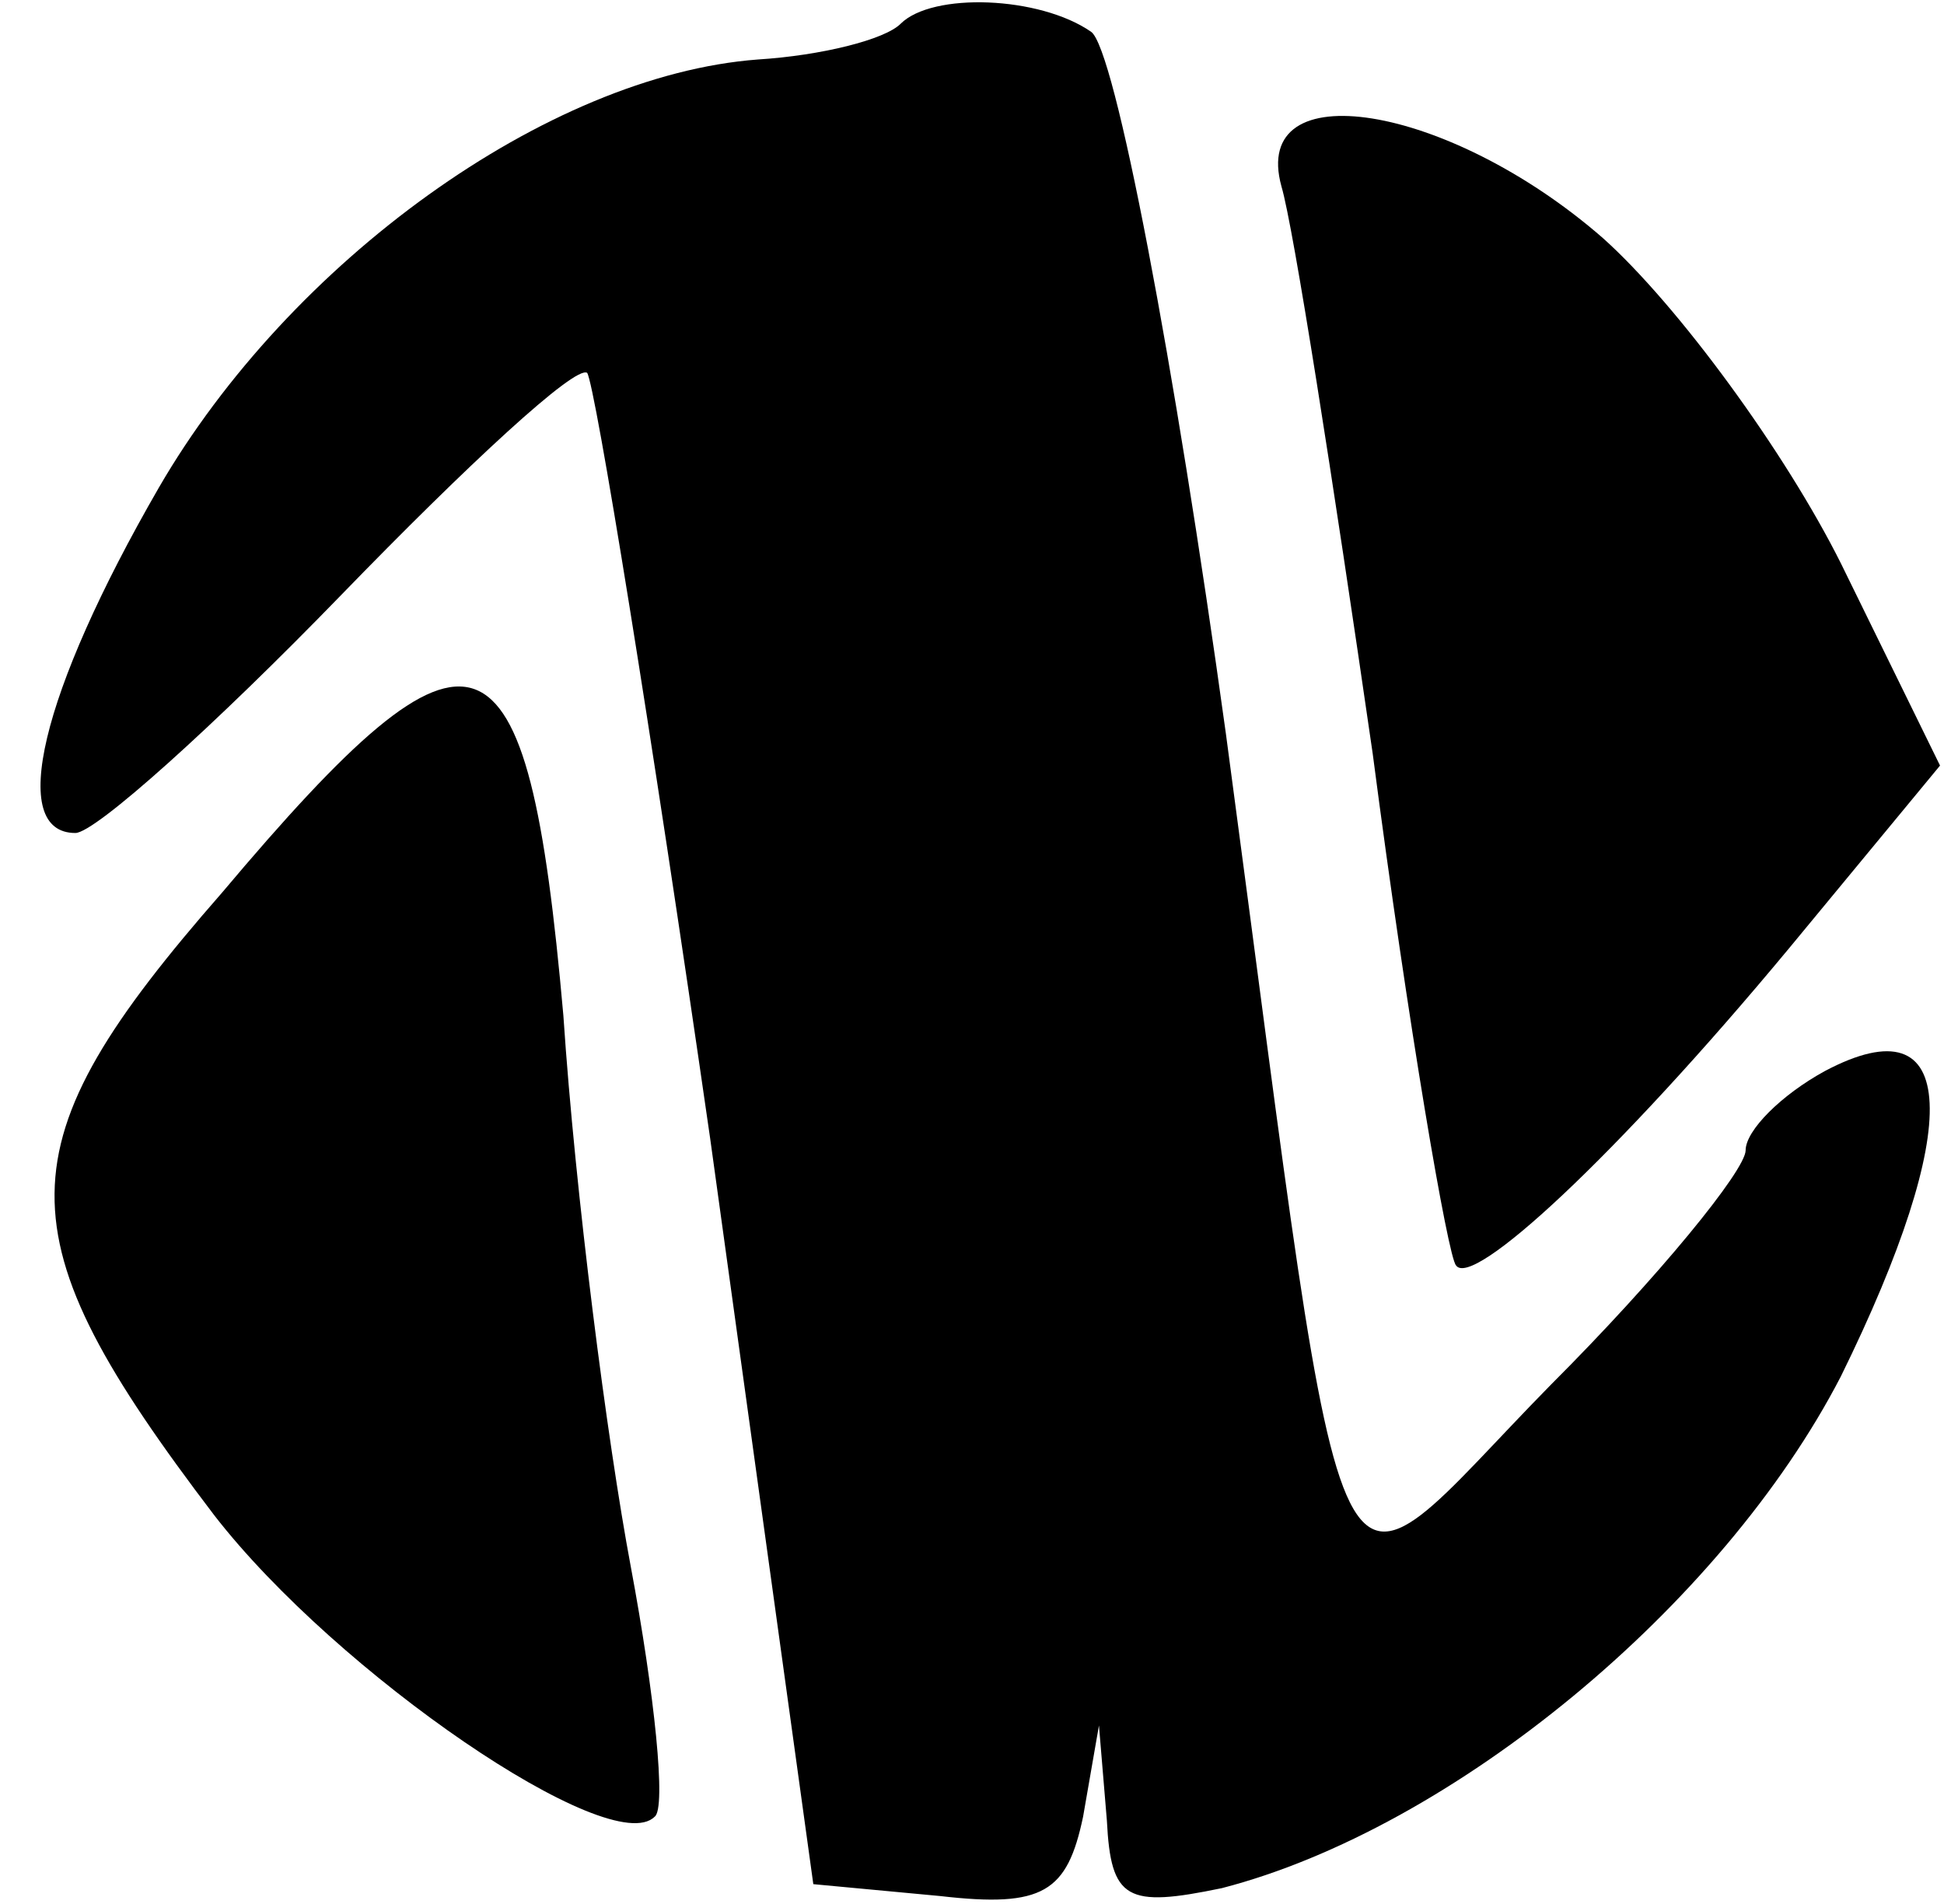 <?xml version="1.0" standalone="no"?>
<!DOCTYPE svg PUBLIC "-//W3C//DTD SVG 20010904//EN"
 "http://www.w3.org/TR/2001/REC-SVG-20010904/DTD/svg10.dtd">
<svg version="1.0" xmlns="http://www.w3.org/2000/svg"
 width="49pt" height="48pt" viewBox="0 0 49 48"
 preserveAspectRatio="xMidYMid meet">
<g transform="translate(0,48) scale(0.1,-0.1)"
fill="#000000" stroke="none">
<path d="M227 474 c-4 -4 -20 -8 -36 -9 -53 -4 -118 -51 -151 -108 -30 -52
-38 -87 -21 -87 5 0 35 27 67 60 32 33 59 58 62 56 2 -3 16 -89 31 -193 l26
-188 32 -3 c26 -3 32 1 36 20 l4 23 2 -24 c1 -20 5 -22 29 -17 58 15 126 71
156 129 31 63 30 95 -4 77 -11 -6 -20 -15 -20 -20 0 -5 -22 -32 -49 -59 -58
-59 -50 -75 -82 164 -13 94 -28 173 -34 177 -13 9 -40 10 -48 2z"/>
<path d="M323 433 c3 -10 13 -74 23 -143 9 -69 19 -127 21 -129 4 -6 40 27 84
80 l38 46 -25 51 c-14 28 -41 65 -60 82 -39 34 -89 42 -81 13z"/>
<path d="M56 255 c-56 -64 -56 -86 -2 -157 31 -40 100 -87 111 -76 3 2 0 31
-6 63 -6 32 -14 94 -17 139 -9 102 -22 107 -86 31z"/>
</g>
</svg>
